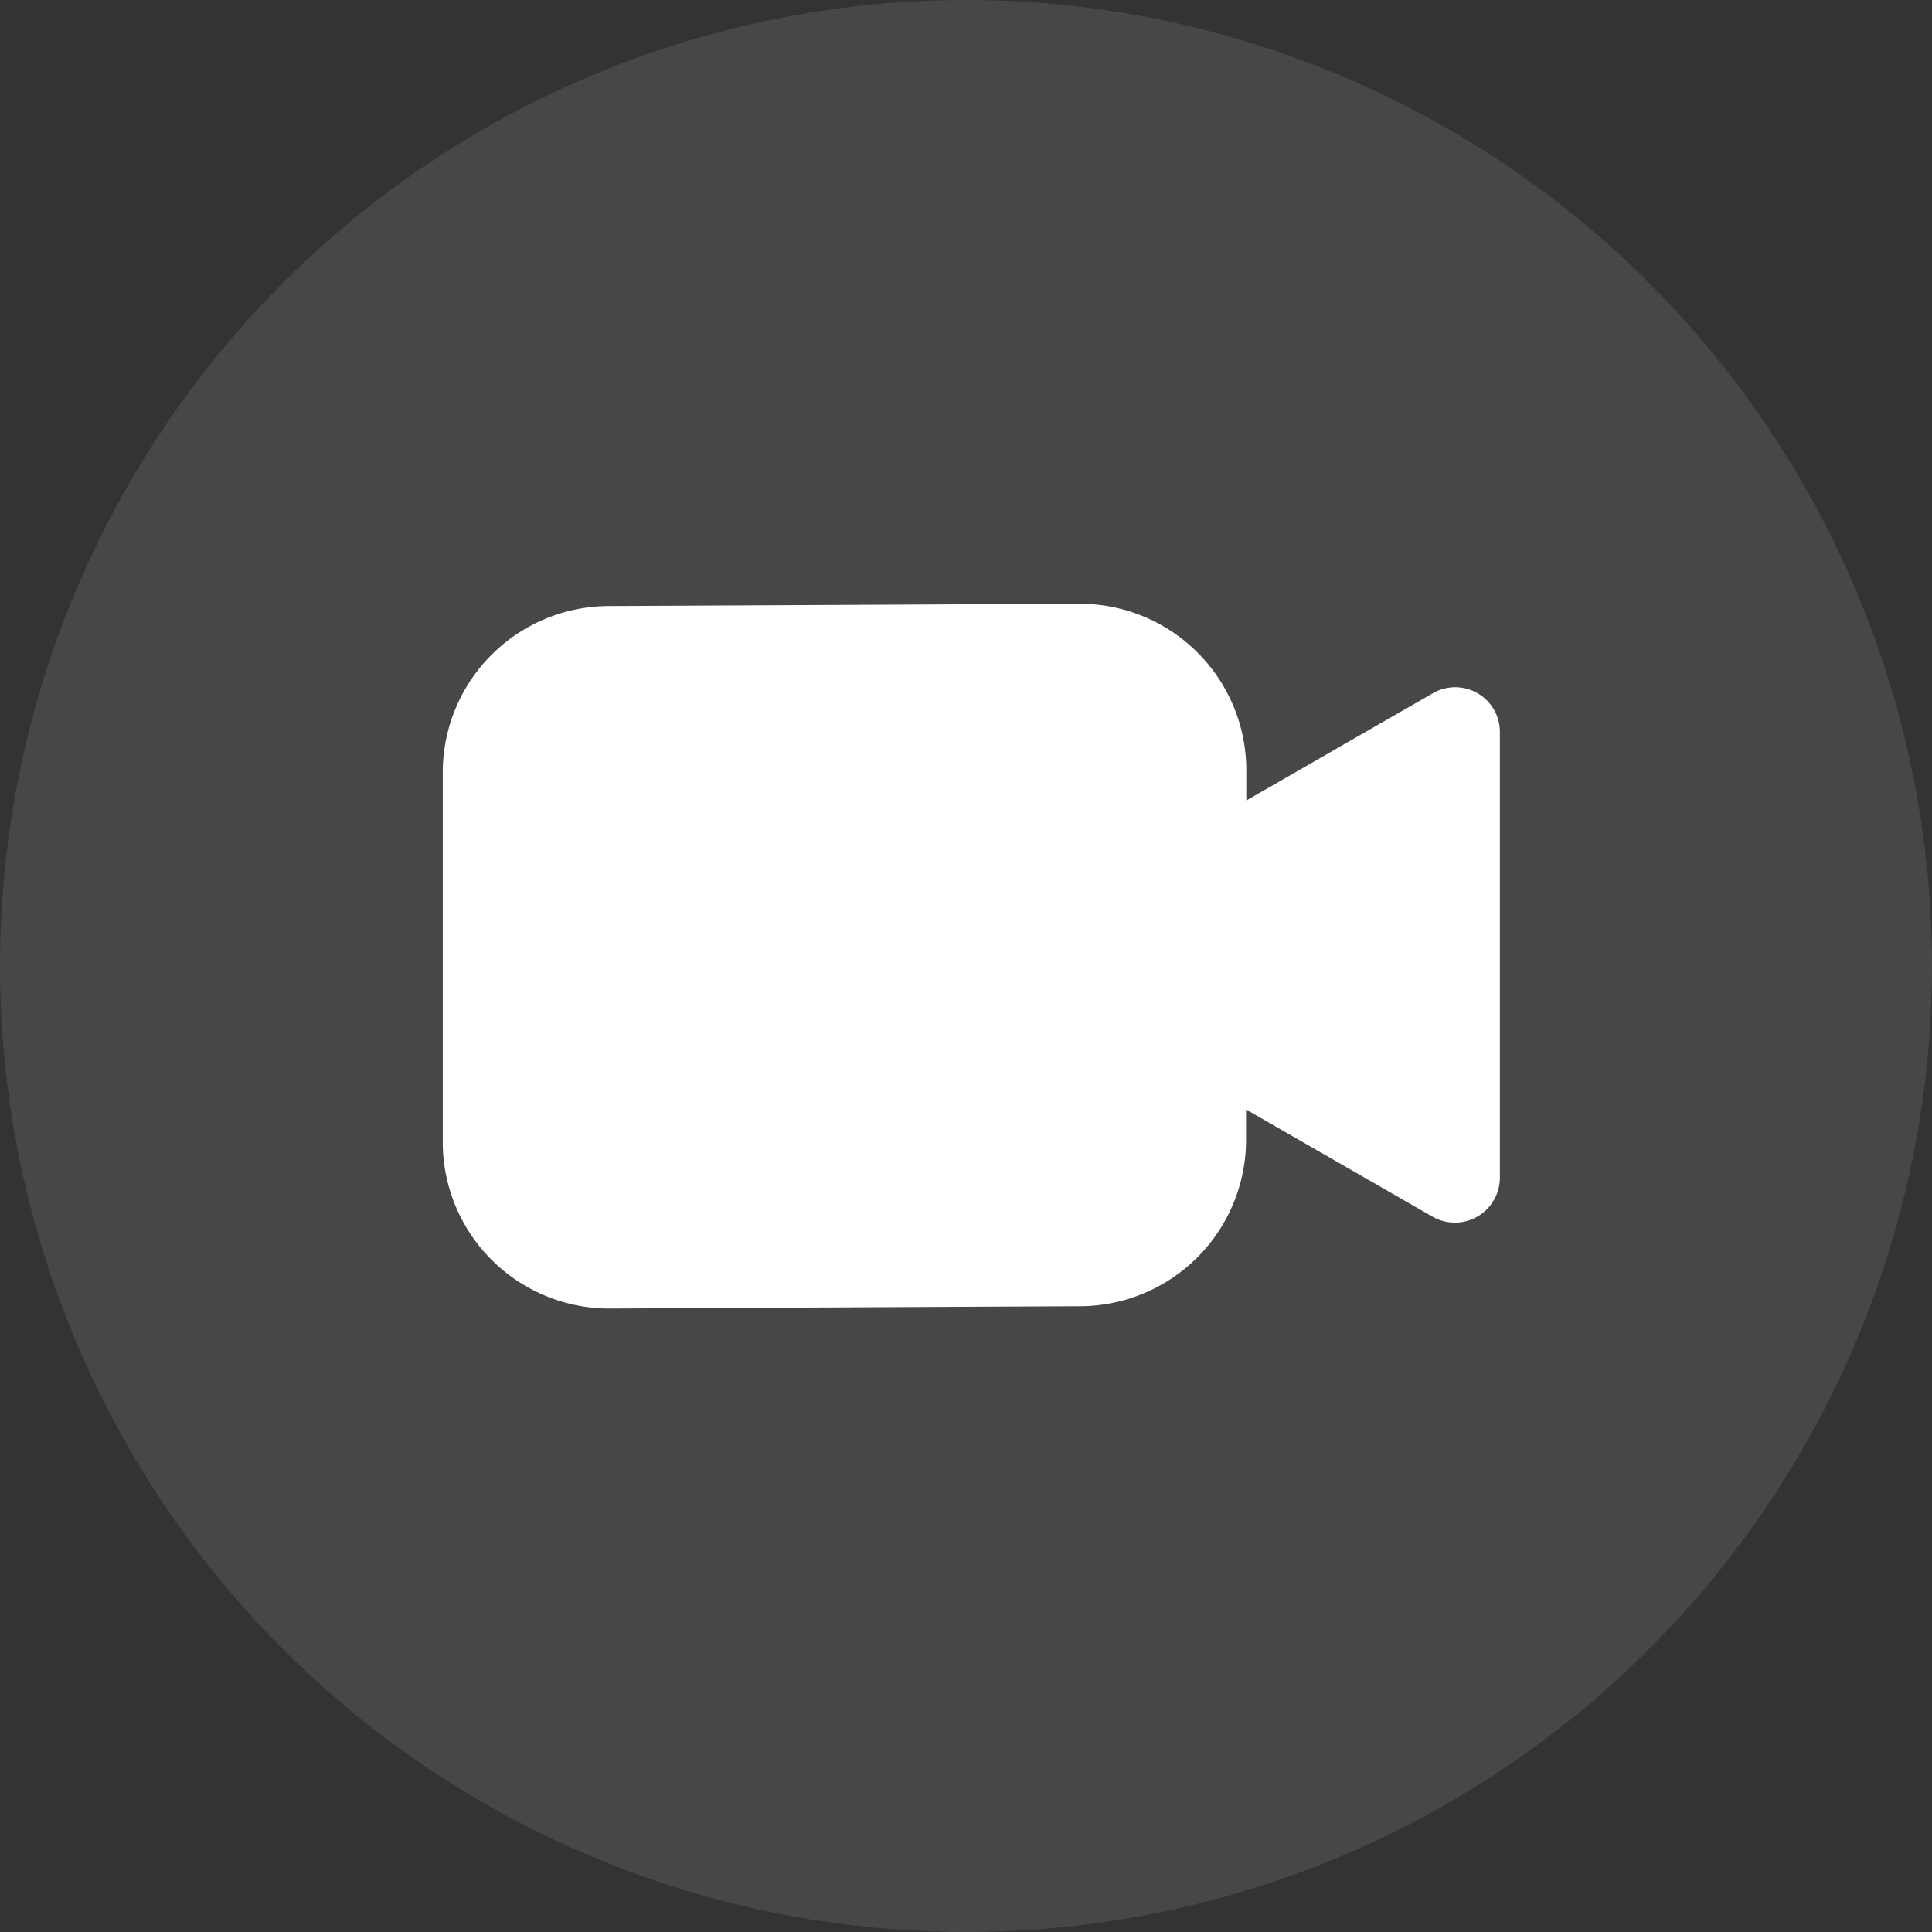 <svg xmlns="http://www.w3.org/2000/svg" width="48" height="48" viewBox="0 0 48 48">
  <rect x="0" y="0" width="48" height="48" fill="#333333" stroke="none"/>
  <g id="Group_1750" data-name="Group 1750" transform="translate(-1440 -940)">
    <circle id="Ellipse_45" data-name="Ellipse 45" cx="24" cy="24" r="24" transform="translate(1440 940)" fill="#fff" opacity="0.1"/>
    <path id="Path_742" data-name="Path 742" d="M26.687,87.381v11.08a1.118,1.118,0,0,1-1.675.966l-4.631-2.662v.758a4.137,4.137,0,0,1-4.143,4.13l-11.672.057A4.137,4.137,0,0,1,.423,97.58V88.387a4.137,4.137,0,0,1,4.143-4.13L16.244,84.2a4.137,4.137,0,0,1,4.143,4.13v.758l4.631-2.662A1.109,1.109,0,0,1,26.687,87.381Z" transform="translate(1450.577 870.8)" fill="#fff"/>
  </g>
</svg>
